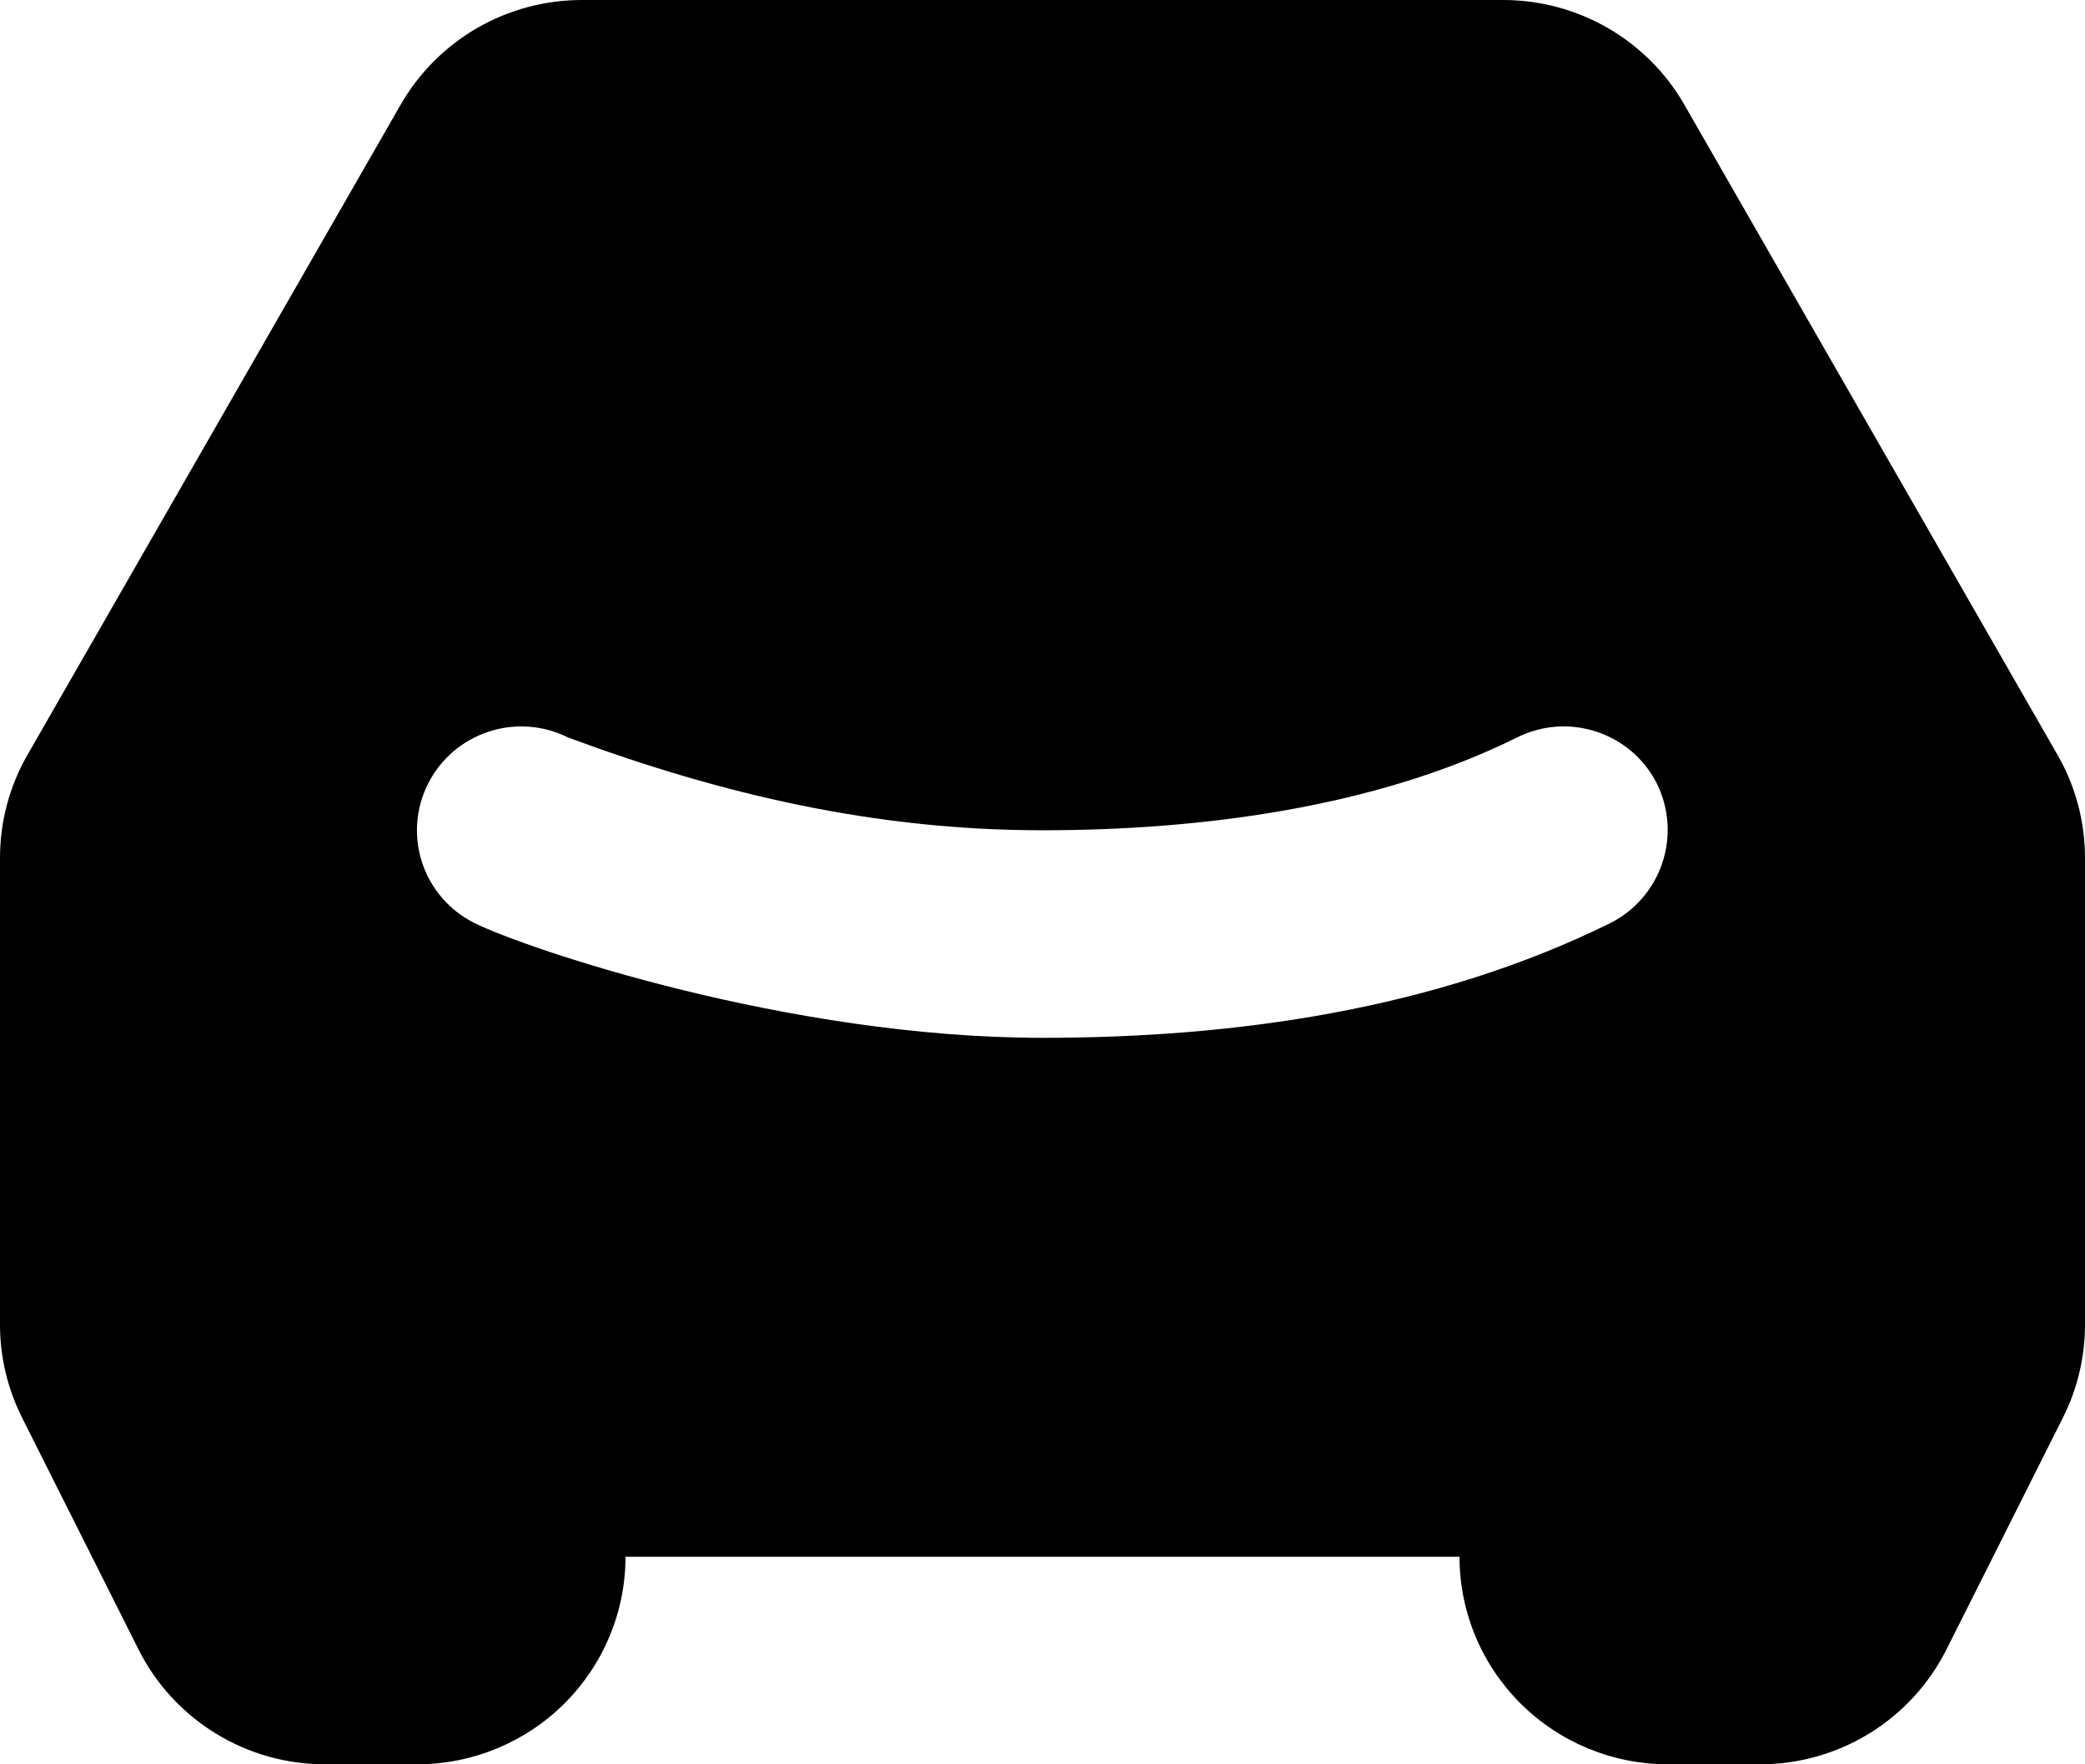 <svg xmlns="http://www.w3.org/2000/svg" fill="none" viewBox="0 0 26 22" height="22" width="26">
<path fill="black" d="M7.254 0C6.796 0 6.346 0.121 5.949 0.35C5.553 0.579 5.225 0.908 4.997 1.304L0.343 9.412C0.118 9.803 2.90721e-05 10.246 0 10.697V16.518C2.74144e-05 16.92 0.094 17.316 0.274 17.675L1.728 20.569C1.944 20.999 2.276 21.36 2.686 21.613C3.097 21.866 3.57 22 4.053 22H5.2C5.89 22 6.551 21.727 7.038 21.242C7.526 20.756 7.8 20.098 7.8 19.412H18.2C18.2 20.098 18.474 20.756 18.962 21.242C19.449 21.727 20.11 22 20.8 22H21.947C22.43 22 22.903 21.866 23.314 21.613C23.724 21.36 24.056 20.999 24.272 20.569L25.726 17.675C25.906 17.317 26 16.919 26 16.518V10.697C26 10.246 25.882 9.803 25.657 9.412L21.003 1.304C20.776 0.908 20.447 0.579 20.051 0.35C19.654 0.121 19.204 0 18.746 0H7.254ZM13 10.353C10.924 10.353 9.006 9.909 7.081 9.195C6.773 9.041 6.415 9.016 6.088 9.125C5.761 9.234 5.491 9.467 5.337 9.774C5.182 10.082 5.157 10.437 5.266 10.763C5.376 11.089 5.61 11.358 5.919 11.511C6.561 11.828 9.828 12.941 13 12.941C15.41 12.941 17.898 12.587 20.078 11.512C20.386 11.357 20.619 11.088 20.728 10.763C20.838 10.438 20.814 10.083 20.663 9.774C20.587 9.622 20.482 9.487 20.353 9.375C20.224 9.264 20.074 9.179 19.912 9.125C19.75 9.071 19.579 9.049 19.408 9.061C19.238 9.073 19.072 9.119 18.919 9.195C17.144 10.077 14.945 10.353 13 10.353Z" clip-rule="evenodd" fill-rule="evenodd"></path>
</svg>
